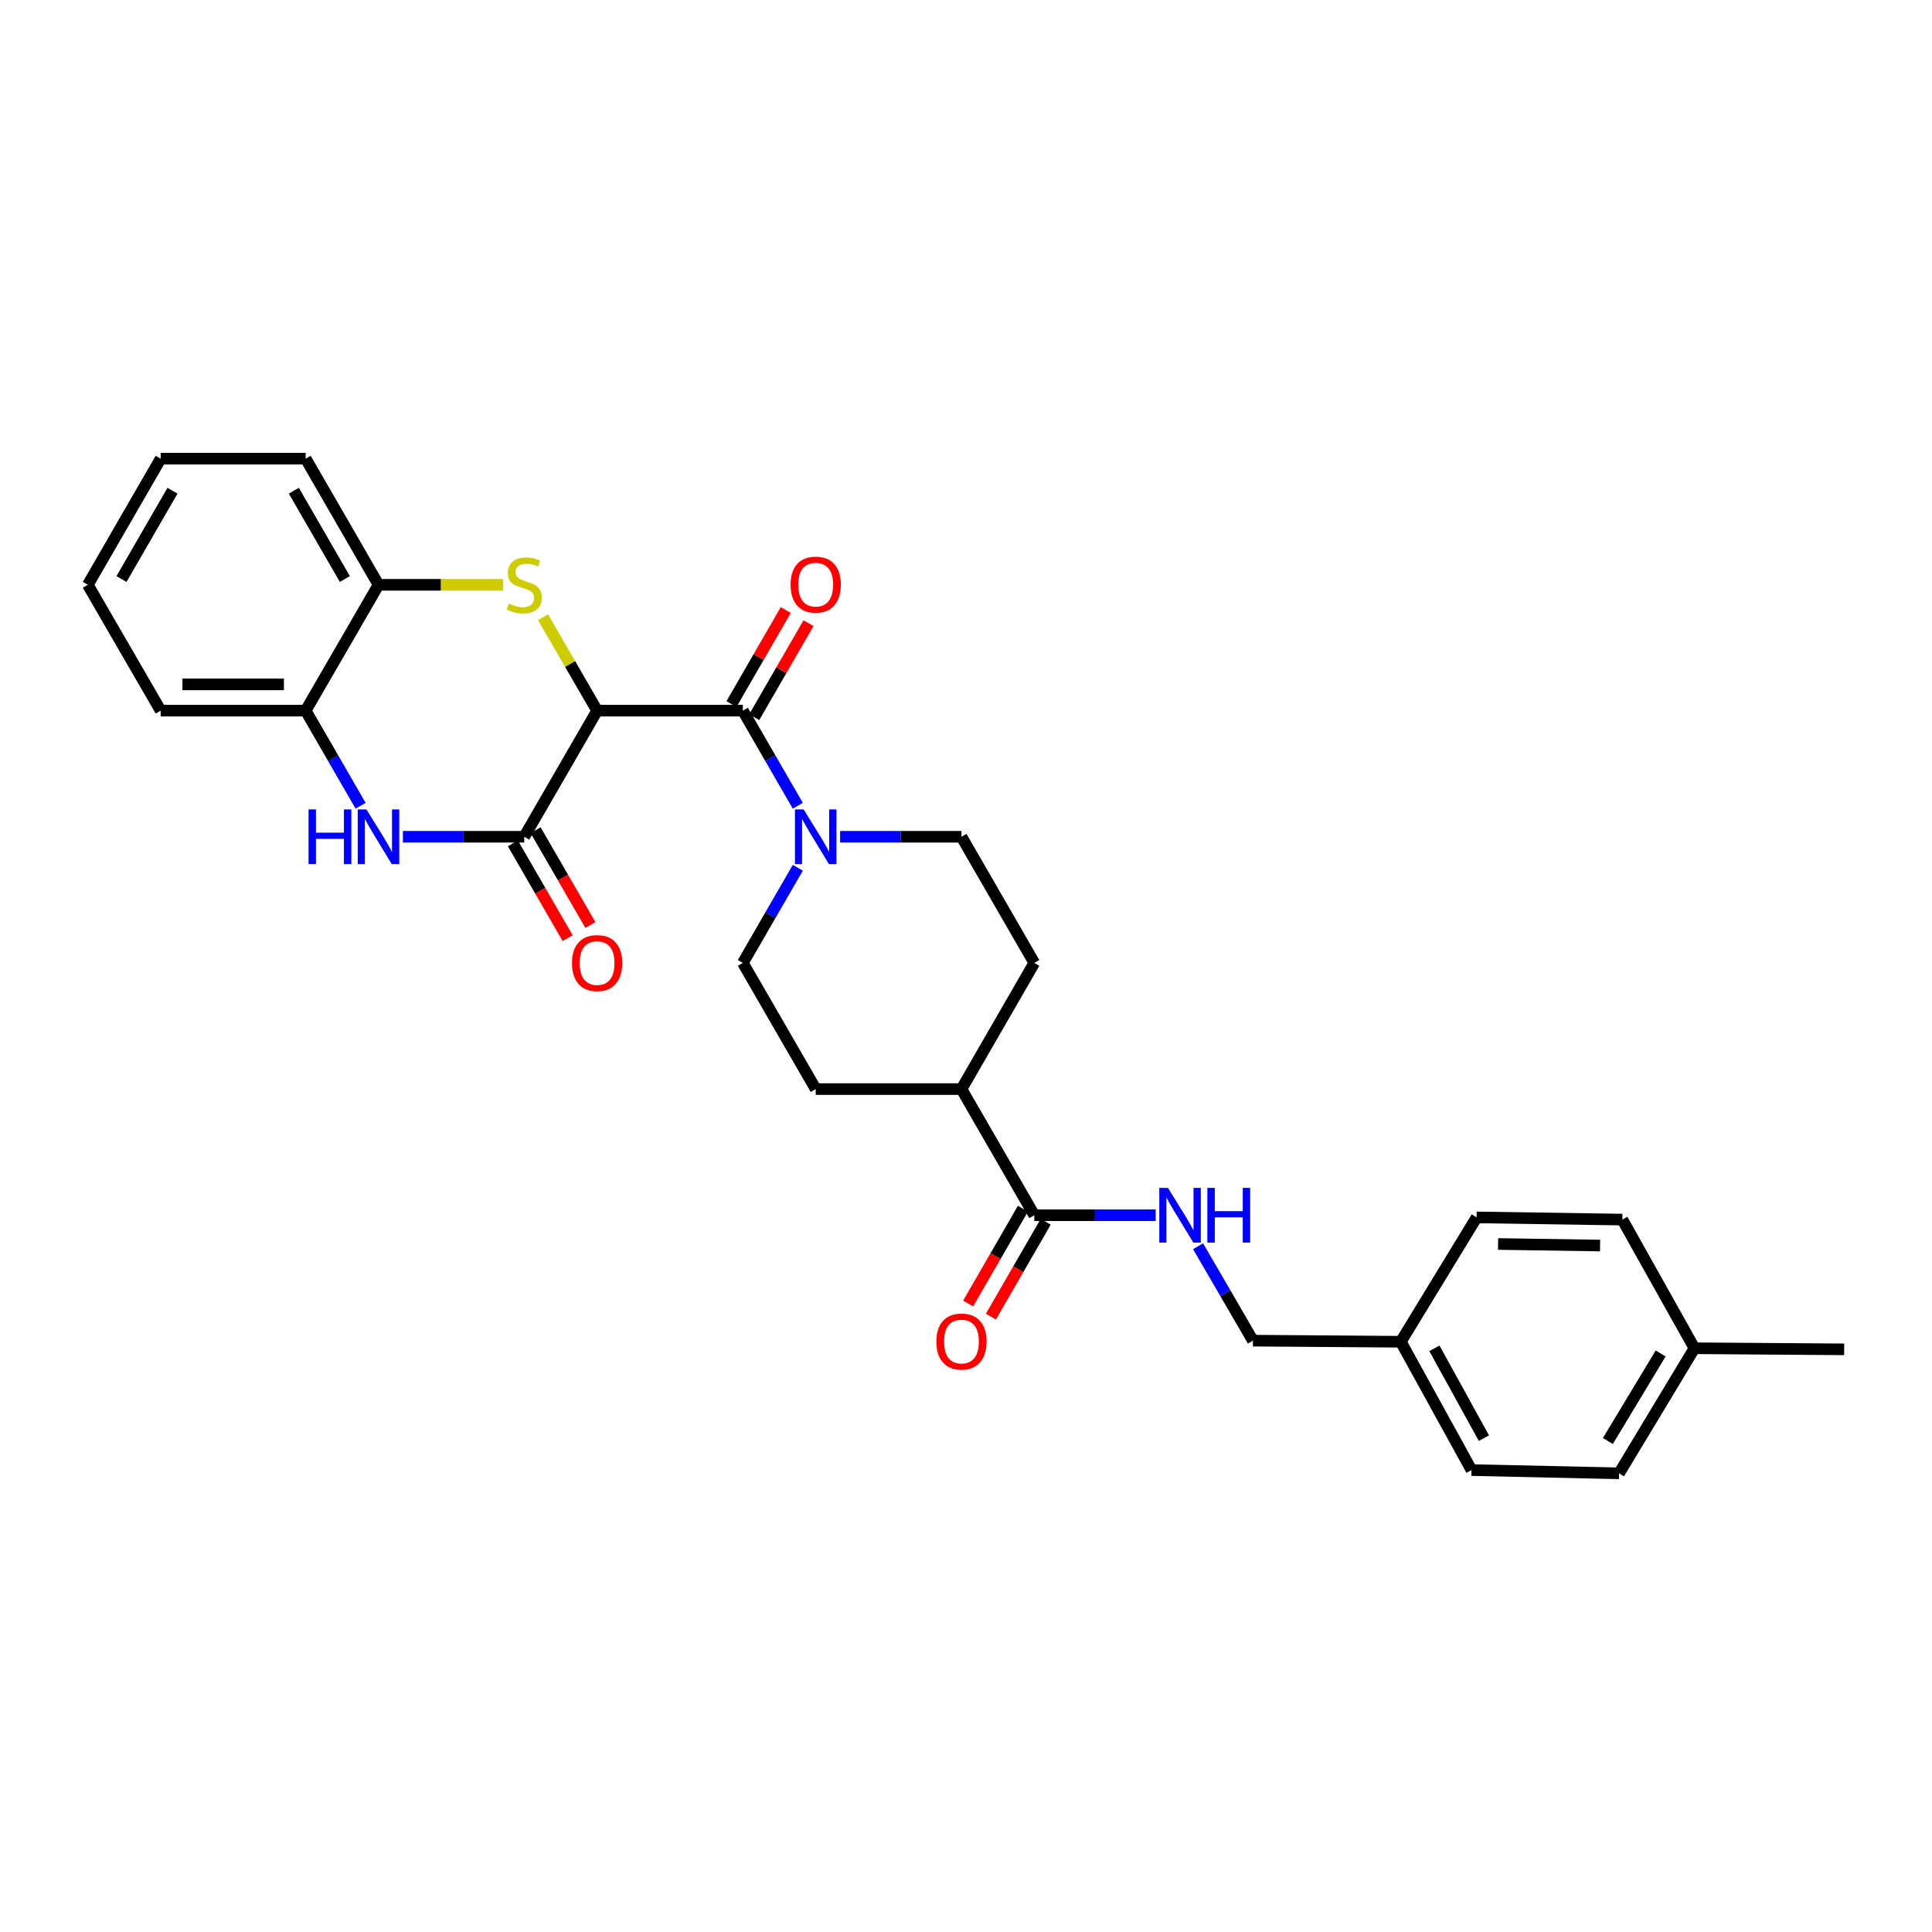 <?xml version='1.0' encoding='iso-8859-1'?>
<svg version='1.1' baseProfile='full'
              xmlns='http://www.w3.org/2000/svg'
                      xmlns:rdkit='http://www.rdkit.org/xml'
                      xmlns:xlink='http://www.w3.org/1999/xlink'
                  xml:space='preserve'
width='1000px' height='1000px' viewBox='0 0 1000 1000'>
<!-- END OF HEADER -->
<rect style='opacity:1.0;fill:#FFFFFF;stroke:none' width='1000' height='1000' x='0' y='0'> </rect>
<path class='bond-0' d='M 309.073,367.828 L 295.065,343.644' style='fill:none;fill-rule:evenodd;stroke:#000000;stroke-width:6px;stroke-linecap:butt;stroke-linejoin:miter;stroke-opacity:1' />
<path class='bond-0' d='M 295.065,343.644 L 281.057,319.459' style='fill:none;fill-rule:evenodd;stroke:#CCCC00;stroke-width:6px;stroke-linecap:butt;stroke-linejoin:miter;stroke-opacity:1' />
<path class='bond-1' d='M 309.073,367.828 L 271.349,433.11' style='fill:none;fill-rule:evenodd;stroke:#000000;stroke-width:6px;stroke-linecap:butt;stroke-linejoin:miter;stroke-opacity:1' />
<path class='bond-2' d='M 309.073,367.828 L 384.5,367.828' style='fill:none;fill-rule:evenodd;stroke:#000000;stroke-width:6px;stroke-linecap:butt;stroke-linejoin:miter;stroke-opacity:1' />
<path class='bond-5' d='M 260.383,302.698 L 228.153,302.698' style='fill:none;fill-rule:evenodd;stroke:#CCCC00;stroke-width:6px;stroke-linecap:butt;stroke-linejoin:miter;stroke-opacity:1' />
<path class='bond-5' d='M 228.153,302.698 L 195.922,302.698' style='fill:none;fill-rule:evenodd;stroke:#000000;stroke-width:6px;stroke-linecap:butt;stroke-linejoin:miter;stroke-opacity:1' />
<path class='bond-3' d='M 271.349,433.11 L 239.948,433.11' style='fill:none;fill-rule:evenodd;stroke:#000000;stroke-width:6px;stroke-linecap:butt;stroke-linejoin:miter;stroke-opacity:1' />
<path class='bond-3' d='M 239.948,433.11 L 208.548,433.11' style='fill:none;fill-rule:evenodd;stroke:#0000FF;stroke-width:6px;stroke-linecap:butt;stroke-linejoin:miter;stroke-opacity:1' />
<path class='bond-9' d='M 265.462,436.511 L 279.643,461.056' style='fill:none;fill-rule:evenodd;stroke:#000000;stroke-width:6px;stroke-linecap:butt;stroke-linejoin:miter;stroke-opacity:1' />
<path class='bond-9' d='M 279.643,461.056 L 293.824,485.602' style='fill:none;fill-rule:evenodd;stroke:#FF0000;stroke-width:6px;stroke-linecap:butt;stroke-linejoin:miter;stroke-opacity:1' />
<path class='bond-9' d='M 277.235,429.709 L 291.416,454.254' style='fill:none;fill-rule:evenodd;stroke:#000000;stroke-width:6px;stroke-linecap:butt;stroke-linejoin:miter;stroke-opacity:1' />
<path class='bond-9' d='M 291.416,454.254 L 305.598,478.8' style='fill:none;fill-rule:evenodd;stroke:#FF0000;stroke-width:6px;stroke-linecap:butt;stroke-linejoin:miter;stroke-opacity:1' />
<path class='bond-4' d='M 384.5,367.828 L 398.723,392.446' style='fill:none;fill-rule:evenodd;stroke:#000000;stroke-width:6px;stroke-linecap:butt;stroke-linejoin:miter;stroke-opacity:1' />
<path class='bond-4' d='M 398.723,392.446 L 412.947,417.065' style='fill:none;fill-rule:evenodd;stroke:#0000FF;stroke-width:6px;stroke-linecap:butt;stroke-linejoin:miter;stroke-opacity:1' />
<path class='bond-10' d='M 390.387,371.228 L 404.439,346.899' style='fill:none;fill-rule:evenodd;stroke:#000000;stroke-width:6px;stroke-linecap:butt;stroke-linejoin:miter;stroke-opacity:1' />
<path class='bond-10' d='M 404.439,346.899 L 418.49,322.569' style='fill:none;fill-rule:evenodd;stroke:#FF0000;stroke-width:6px;stroke-linecap:butt;stroke-linejoin:miter;stroke-opacity:1' />
<path class='bond-10' d='M 378.612,364.428 L 392.664,340.098' style='fill:none;fill-rule:evenodd;stroke:#000000;stroke-width:6px;stroke-linecap:butt;stroke-linejoin:miter;stroke-opacity:1' />
<path class='bond-10' d='M 392.664,340.098 L 406.716,315.769' style='fill:none;fill-rule:evenodd;stroke:#FF0000;stroke-width:6px;stroke-linecap:butt;stroke-linejoin:miter;stroke-opacity:1' />
<path class='bond-7' d='M 186.654,417.065 L 172.433,392.446' style='fill:none;fill-rule:evenodd;stroke:#0000FF;stroke-width:6px;stroke-linecap:butt;stroke-linejoin:miter;stroke-opacity:1' />
<path class='bond-7' d='M 172.433,392.446 L 158.213,367.828' style='fill:none;fill-rule:evenodd;stroke:#000000;stroke-width:6px;stroke-linecap:butt;stroke-linejoin:miter;stroke-opacity:1' />
<path class='bond-12' d='M 412.949,449.155 L 398.724,473.78' style='fill:none;fill-rule:evenodd;stroke:#0000FF;stroke-width:6px;stroke-linecap:butt;stroke-linejoin:miter;stroke-opacity:1' />
<path class='bond-12' d='M 398.724,473.78 L 384.5,498.406' style='fill:none;fill-rule:evenodd;stroke:#000000;stroke-width:6px;stroke-linecap:butt;stroke-linejoin:miter;stroke-opacity:1' />
<path class='bond-13' d='M 434.843,433.11 L 466.251,433.11' style='fill:none;fill-rule:evenodd;stroke:#0000FF;stroke-width:6px;stroke-linecap:butt;stroke-linejoin:miter;stroke-opacity:1' />
<path class='bond-13' d='M 466.251,433.11 L 497.658,433.11' style='fill:none;fill-rule:evenodd;stroke:#000000;stroke-width:6px;stroke-linecap:butt;stroke-linejoin:miter;stroke-opacity:1' />
<path class='bond-24' d='M 195.922,302.698 L 158.213,237.401' style='fill:none;fill-rule:evenodd;stroke:#000000;stroke-width:6px;stroke-linecap:butt;stroke-linejoin:miter;stroke-opacity:1' />
<path class='bond-24' d='M 178.491,299.703 L 152.095,253.996' style='fill:none;fill-rule:evenodd;stroke:#000000;stroke-width:6px;stroke-linecap:butt;stroke-linejoin:miter;stroke-opacity:1' />
<path class='bond-29' d='M 195.922,302.698 L 158.213,367.828' style='fill:none;fill-rule:evenodd;stroke:#000000;stroke-width:6px;stroke-linecap:butt;stroke-linejoin:miter;stroke-opacity:1' />
<path class='bond-6' d='M 535.353,629.007 L 497.658,563.71' style='fill:none;fill-rule:evenodd;stroke:#000000;stroke-width:6px;stroke-linecap:butt;stroke-linejoin:miter;stroke-opacity:1' />
<path class='bond-8' d='M 535.353,629.007 L 566.76,629.007' style='fill:none;fill-rule:evenodd;stroke:#000000;stroke-width:6px;stroke-linecap:butt;stroke-linejoin:miter;stroke-opacity:1' />
<path class='bond-8' d='M 566.76,629.007 L 598.168,629.007' style='fill:none;fill-rule:evenodd;stroke:#0000FF;stroke-width:6px;stroke-linecap:butt;stroke-linejoin:miter;stroke-opacity:1' />
<path class='bond-14' d='M 529.465,625.608 L 515.295,650.154' style='fill:none;fill-rule:evenodd;stroke:#000000;stroke-width:6px;stroke-linecap:butt;stroke-linejoin:miter;stroke-opacity:1' />
<path class='bond-14' d='M 515.295,650.154 L 501.125,674.7' style='fill:none;fill-rule:evenodd;stroke:#FF0000;stroke-width:6px;stroke-linecap:butt;stroke-linejoin:miter;stroke-opacity:1' />
<path class='bond-14' d='M 541.241,632.406 L 527.071,656.952' style='fill:none;fill-rule:evenodd;stroke:#000000;stroke-width:6px;stroke-linecap:butt;stroke-linejoin:miter;stroke-opacity:1' />
<path class='bond-14' d='M 527.071,656.952 L 512.901,681.497' style='fill:none;fill-rule:evenodd;stroke:#FF0000;stroke-width:6px;stroke-linecap:butt;stroke-linejoin:miter;stroke-opacity:1' />
<path class='bond-25' d='M 158.213,367.828 L 83.164,367.828' style='fill:none;fill-rule:evenodd;stroke:#000000;stroke-width:6px;stroke-linecap:butt;stroke-linejoin:miter;stroke-opacity:1' />
<path class='bond-25' d='M 146.955,354.231 L 94.421,354.231' style='fill:none;fill-rule:evenodd;stroke:#000000;stroke-width:6px;stroke-linecap:butt;stroke-linejoin:miter;stroke-opacity:1' />
<path class='bond-17' d='M 620.112,645.044 L 634.312,669.481' style='fill:none;fill-rule:evenodd;stroke:#0000FF;stroke-width:6px;stroke-linecap:butt;stroke-linejoin:miter;stroke-opacity:1' />
<path class='bond-17' d='M 634.312,669.481 L 648.511,693.918' style='fill:none;fill-rule:evenodd;stroke:#000000;stroke-width:6px;stroke-linecap:butt;stroke-linejoin:miter;stroke-opacity:1' />
<path class='bond-11' d='M 497.658,563.71 L 535.353,498.406' style='fill:none;fill-rule:evenodd;stroke:#000000;stroke-width:6px;stroke-linecap:butt;stroke-linejoin:miter;stroke-opacity:1' />
<path class='bond-30' d='M 497.658,563.71 L 422.217,563.71' style='fill:none;fill-rule:evenodd;stroke:#000000;stroke-width:6px;stroke-linecap:butt;stroke-linejoin:miter;stroke-opacity:1' />
<path class='bond-16' d='M 384.5,498.406 L 422.217,563.71' style='fill:none;fill-rule:evenodd;stroke:#000000;stroke-width:6px;stroke-linecap:butt;stroke-linejoin:miter;stroke-opacity:1' />
<path class='bond-15' d='M 497.658,433.11 L 535.353,498.406' style='fill:none;fill-rule:evenodd;stroke:#000000;stroke-width:6px;stroke-linecap:butt;stroke-linejoin:miter;stroke-opacity:1' />
<path class='bond-18' d='M 648.511,693.918 L 725.056,694.492' style='fill:none;fill-rule:evenodd;stroke:#000000;stroke-width:6px;stroke-linecap:butt;stroke-linejoin:miter;stroke-opacity:1' />
<path class='bond-20' d='M 725.056,694.492 L 764.291,630.125' style='fill:none;fill-rule:evenodd;stroke:#000000;stroke-width:6px;stroke-linecap:butt;stroke-linejoin:miter;stroke-opacity:1' />
<path class='bond-21' d='M 725.056,694.492 L 761.647,760.907' style='fill:none;fill-rule:evenodd;stroke:#000000;stroke-width:6px;stroke-linecap:butt;stroke-linejoin:miter;stroke-opacity:1' />
<path class='bond-21' d='M 742.454,697.893 L 768.068,744.383' style='fill:none;fill-rule:evenodd;stroke:#000000;stroke-width:6px;stroke-linecap:butt;stroke-linejoin:miter;stroke-opacity:1' />
<path class='bond-19' d='M 877.049,697.854 L 838.025,762.599' style='fill:none;fill-rule:evenodd;stroke:#000000;stroke-width:6px;stroke-linecap:butt;stroke-linejoin:miter;stroke-opacity:1' />
<path class='bond-19' d='M 859.55,700.546 L 832.234,745.868' style='fill:none;fill-rule:evenodd;stroke:#000000;stroke-width:6px;stroke-linecap:butt;stroke-linejoin:miter;stroke-opacity:1' />
<path class='bond-26' d='M 877.049,697.854 L 954.545,698.42' style='fill:none;fill-rule:evenodd;stroke:#000000;stroke-width:6px;stroke-linecap:butt;stroke-linejoin:miter;stroke-opacity:1' />
<path class='bond-32' d='M 877.049,697.854 L 839.717,631.265' style='fill:none;fill-rule:evenodd;stroke:#000000;stroke-width:6px;stroke-linecap:butt;stroke-linejoin:miter;stroke-opacity:1' />
<path class='bond-22' d='M 764.291,630.125 L 839.717,631.265' style='fill:none;fill-rule:evenodd;stroke:#000000;stroke-width:6px;stroke-linecap:butt;stroke-linejoin:miter;stroke-opacity:1' />
<path class='bond-22' d='M 775.399,643.892 L 828.198,644.69' style='fill:none;fill-rule:evenodd;stroke:#000000;stroke-width:6px;stroke-linecap:butt;stroke-linejoin:miter;stroke-opacity:1' />
<path class='bond-23' d='M 761.647,760.907 L 838.025,762.599' style='fill:none;fill-rule:evenodd;stroke:#000000;stroke-width:6px;stroke-linecap:butt;stroke-linejoin:miter;stroke-opacity:1' />
<path class='bond-28' d='M 158.213,237.401 L 83.164,237.401' style='fill:none;fill-rule:evenodd;stroke:#000000;stroke-width:6px;stroke-linecap:butt;stroke-linejoin:miter;stroke-opacity:1' />
<path class='bond-27' d='M 83.164,367.828 L 45.455,302.698' style='fill:none;fill-rule:evenodd;stroke:#000000;stroke-width:6px;stroke-linecap:butt;stroke-linejoin:miter;stroke-opacity:1' />
<path class='bond-31' d='M 45.455,302.698 L 83.164,237.401' style='fill:none;fill-rule:evenodd;stroke:#000000;stroke-width:6px;stroke-linecap:butt;stroke-linejoin:miter;stroke-opacity:1' />
<path class='bond-31' d='M 62.886,299.703 L 89.282,253.996' style='fill:none;fill-rule:evenodd;stroke:#000000;stroke-width:6px;stroke-linecap:butt;stroke-linejoin:miter;stroke-opacity:1' />
<path  class='atom-1' d='M 263.349 312.418
Q 263.669 312.538, 264.989 313.098
Q 266.309 313.658, 267.749 314.018
Q 269.229 314.338, 270.669 314.338
Q 273.349 314.338, 274.909 313.058
Q 276.469 311.738, 276.469 309.458
Q 276.469 307.898, 275.669 306.938
Q 274.909 305.978, 273.709 305.458
Q 272.509 304.938, 270.509 304.338
Q 267.989 303.578, 266.469 302.858
Q 264.989 302.138, 263.909 300.618
Q 262.869 299.098, 262.869 296.538
Q 262.869 292.978, 265.269 290.778
Q 267.709 288.578, 272.509 288.578
Q 275.789 288.578, 279.509 290.138
L 278.589 293.218
Q 275.189 291.818, 272.629 291.818
Q 269.869 291.818, 268.349 292.978
Q 266.829 294.098, 266.869 296.058
Q 266.869 297.578, 267.629 298.498
Q 268.429 299.418, 269.549 299.938
Q 270.709 300.458, 272.629 301.058
Q 275.189 301.858, 276.709 302.658
Q 278.229 303.458, 279.309 305.098
Q 280.429 306.698, 280.429 309.458
Q 280.429 313.378, 277.789 315.498
Q 275.189 317.578, 270.829 317.578
Q 268.309 317.578, 266.389 317.018
Q 264.509 316.498, 262.269 315.578
L 263.349 312.418
' fill='#CCCC00'/>
<path  class='atom-4' d='M 159.702 418.95
L 163.542 418.95
L 163.542 430.99
L 178.022 430.99
L 178.022 418.95
L 181.862 418.95
L 181.862 447.27
L 178.022 447.27
L 178.022 434.19
L 163.542 434.19
L 163.542 447.27
L 159.702 447.27
L 159.702 418.95
' fill='#0000FF'/>
<path  class='atom-4' d='M 189.662 418.95
L 198.942 433.95
Q 199.862 435.43, 201.342 438.11
Q 202.822 440.79, 202.902 440.95
L 202.902 418.95
L 206.662 418.95
L 206.662 447.27
L 202.782 447.27
L 192.822 430.87
Q 191.662 428.95, 190.422 426.75
Q 189.222 424.55, 188.862 423.87
L 188.862 447.27
L 185.182 447.27
L 185.182 418.95
L 189.662 418.95
' fill='#0000FF'/>
<path  class='atom-5' d='M 415.957 418.95
L 425.237 433.95
Q 426.157 435.43, 427.637 438.11
Q 429.117 440.79, 429.197 440.95
L 429.197 418.95
L 432.957 418.95
L 432.957 447.27
L 429.077 447.27
L 419.117 430.87
Q 417.957 428.95, 416.717 426.75
Q 415.517 424.55, 415.157 423.87
L 415.157 447.27
L 411.477 447.27
L 411.477 418.95
L 415.957 418.95
' fill='#0000FF'/>
<path  class='atom-9' d='M 604.534 614.847
L 613.814 629.847
Q 614.734 631.327, 616.214 634.007
Q 617.694 636.687, 617.774 636.847
L 617.774 614.847
L 621.534 614.847
L 621.534 643.167
L 617.654 643.167
L 607.694 626.767
Q 606.534 624.847, 605.294 622.647
Q 604.094 620.447, 603.734 619.767
L 603.734 643.167
L 600.054 643.167
L 600.054 614.847
L 604.534 614.847
' fill='#0000FF'/>
<path  class='atom-9' d='M 624.934 614.847
L 628.774 614.847
L 628.774 626.887
L 643.254 626.887
L 643.254 614.847
L 647.094 614.847
L 647.094 643.167
L 643.254 643.167
L 643.254 630.087
L 628.774 630.087
L 628.774 643.167
L 624.934 643.167
L 624.934 614.847
' fill='#0000FF'/>
<path  class='atom-10' d='M 296.073 498.486
Q 296.073 491.686, 299.433 487.886
Q 302.793 484.086, 309.073 484.086
Q 315.353 484.086, 318.713 487.886
Q 322.073 491.686, 322.073 498.486
Q 322.073 505.366, 318.673 509.286
Q 315.273 513.166, 309.073 513.166
Q 302.833 513.166, 299.433 509.286
Q 296.073 505.406, 296.073 498.486
M 309.073 509.966
Q 313.393 509.966, 315.713 507.086
Q 318.073 504.166, 318.073 498.486
Q 318.073 492.926, 315.713 490.126
Q 313.393 487.286, 309.073 487.286
Q 304.753 487.286, 302.393 490.086
Q 300.073 492.886, 300.073 498.486
Q 300.073 504.206, 302.393 507.086
Q 304.753 509.966, 309.073 509.966
' fill='#FF0000'/>
<path  class='atom-11' d='M 409.217 302.604
Q 409.217 295.804, 412.577 292.004
Q 415.937 288.204, 422.217 288.204
Q 428.497 288.204, 431.857 292.004
Q 435.217 295.804, 435.217 302.604
Q 435.217 309.484, 431.817 313.404
Q 428.417 317.284, 422.217 317.284
Q 415.977 317.284, 412.577 313.404
Q 409.217 309.524, 409.217 302.604
M 422.217 314.084
Q 426.537 314.084, 428.857 311.204
Q 431.217 308.284, 431.217 302.604
Q 431.217 297.044, 428.857 294.244
Q 426.537 291.404, 422.217 291.404
Q 417.897 291.404, 415.537 294.204
Q 413.217 297.004, 413.217 302.604
Q 413.217 308.324, 415.537 311.204
Q 417.897 314.084, 422.217 314.084
' fill='#FF0000'/>
<path  class='atom-15' d='M 484.658 694.383
Q 484.658 687.583, 488.018 683.783
Q 491.378 679.983, 497.658 679.983
Q 503.938 679.983, 507.298 683.783
Q 510.658 687.583, 510.658 694.383
Q 510.658 701.263, 507.258 705.183
Q 503.858 709.063, 497.658 709.063
Q 491.418 709.063, 488.018 705.183
Q 484.658 701.303, 484.658 694.383
M 497.658 705.863
Q 501.978 705.863, 504.298 702.983
Q 506.658 700.063, 506.658 694.383
Q 506.658 688.823, 504.298 686.023
Q 501.978 683.183, 497.658 683.183
Q 493.338 683.183, 490.978 685.983
Q 488.658 688.783, 488.658 694.383
Q 488.658 700.103, 490.978 702.983
Q 493.338 705.863, 497.658 705.863
' fill='#FF0000'/>
</svg>
